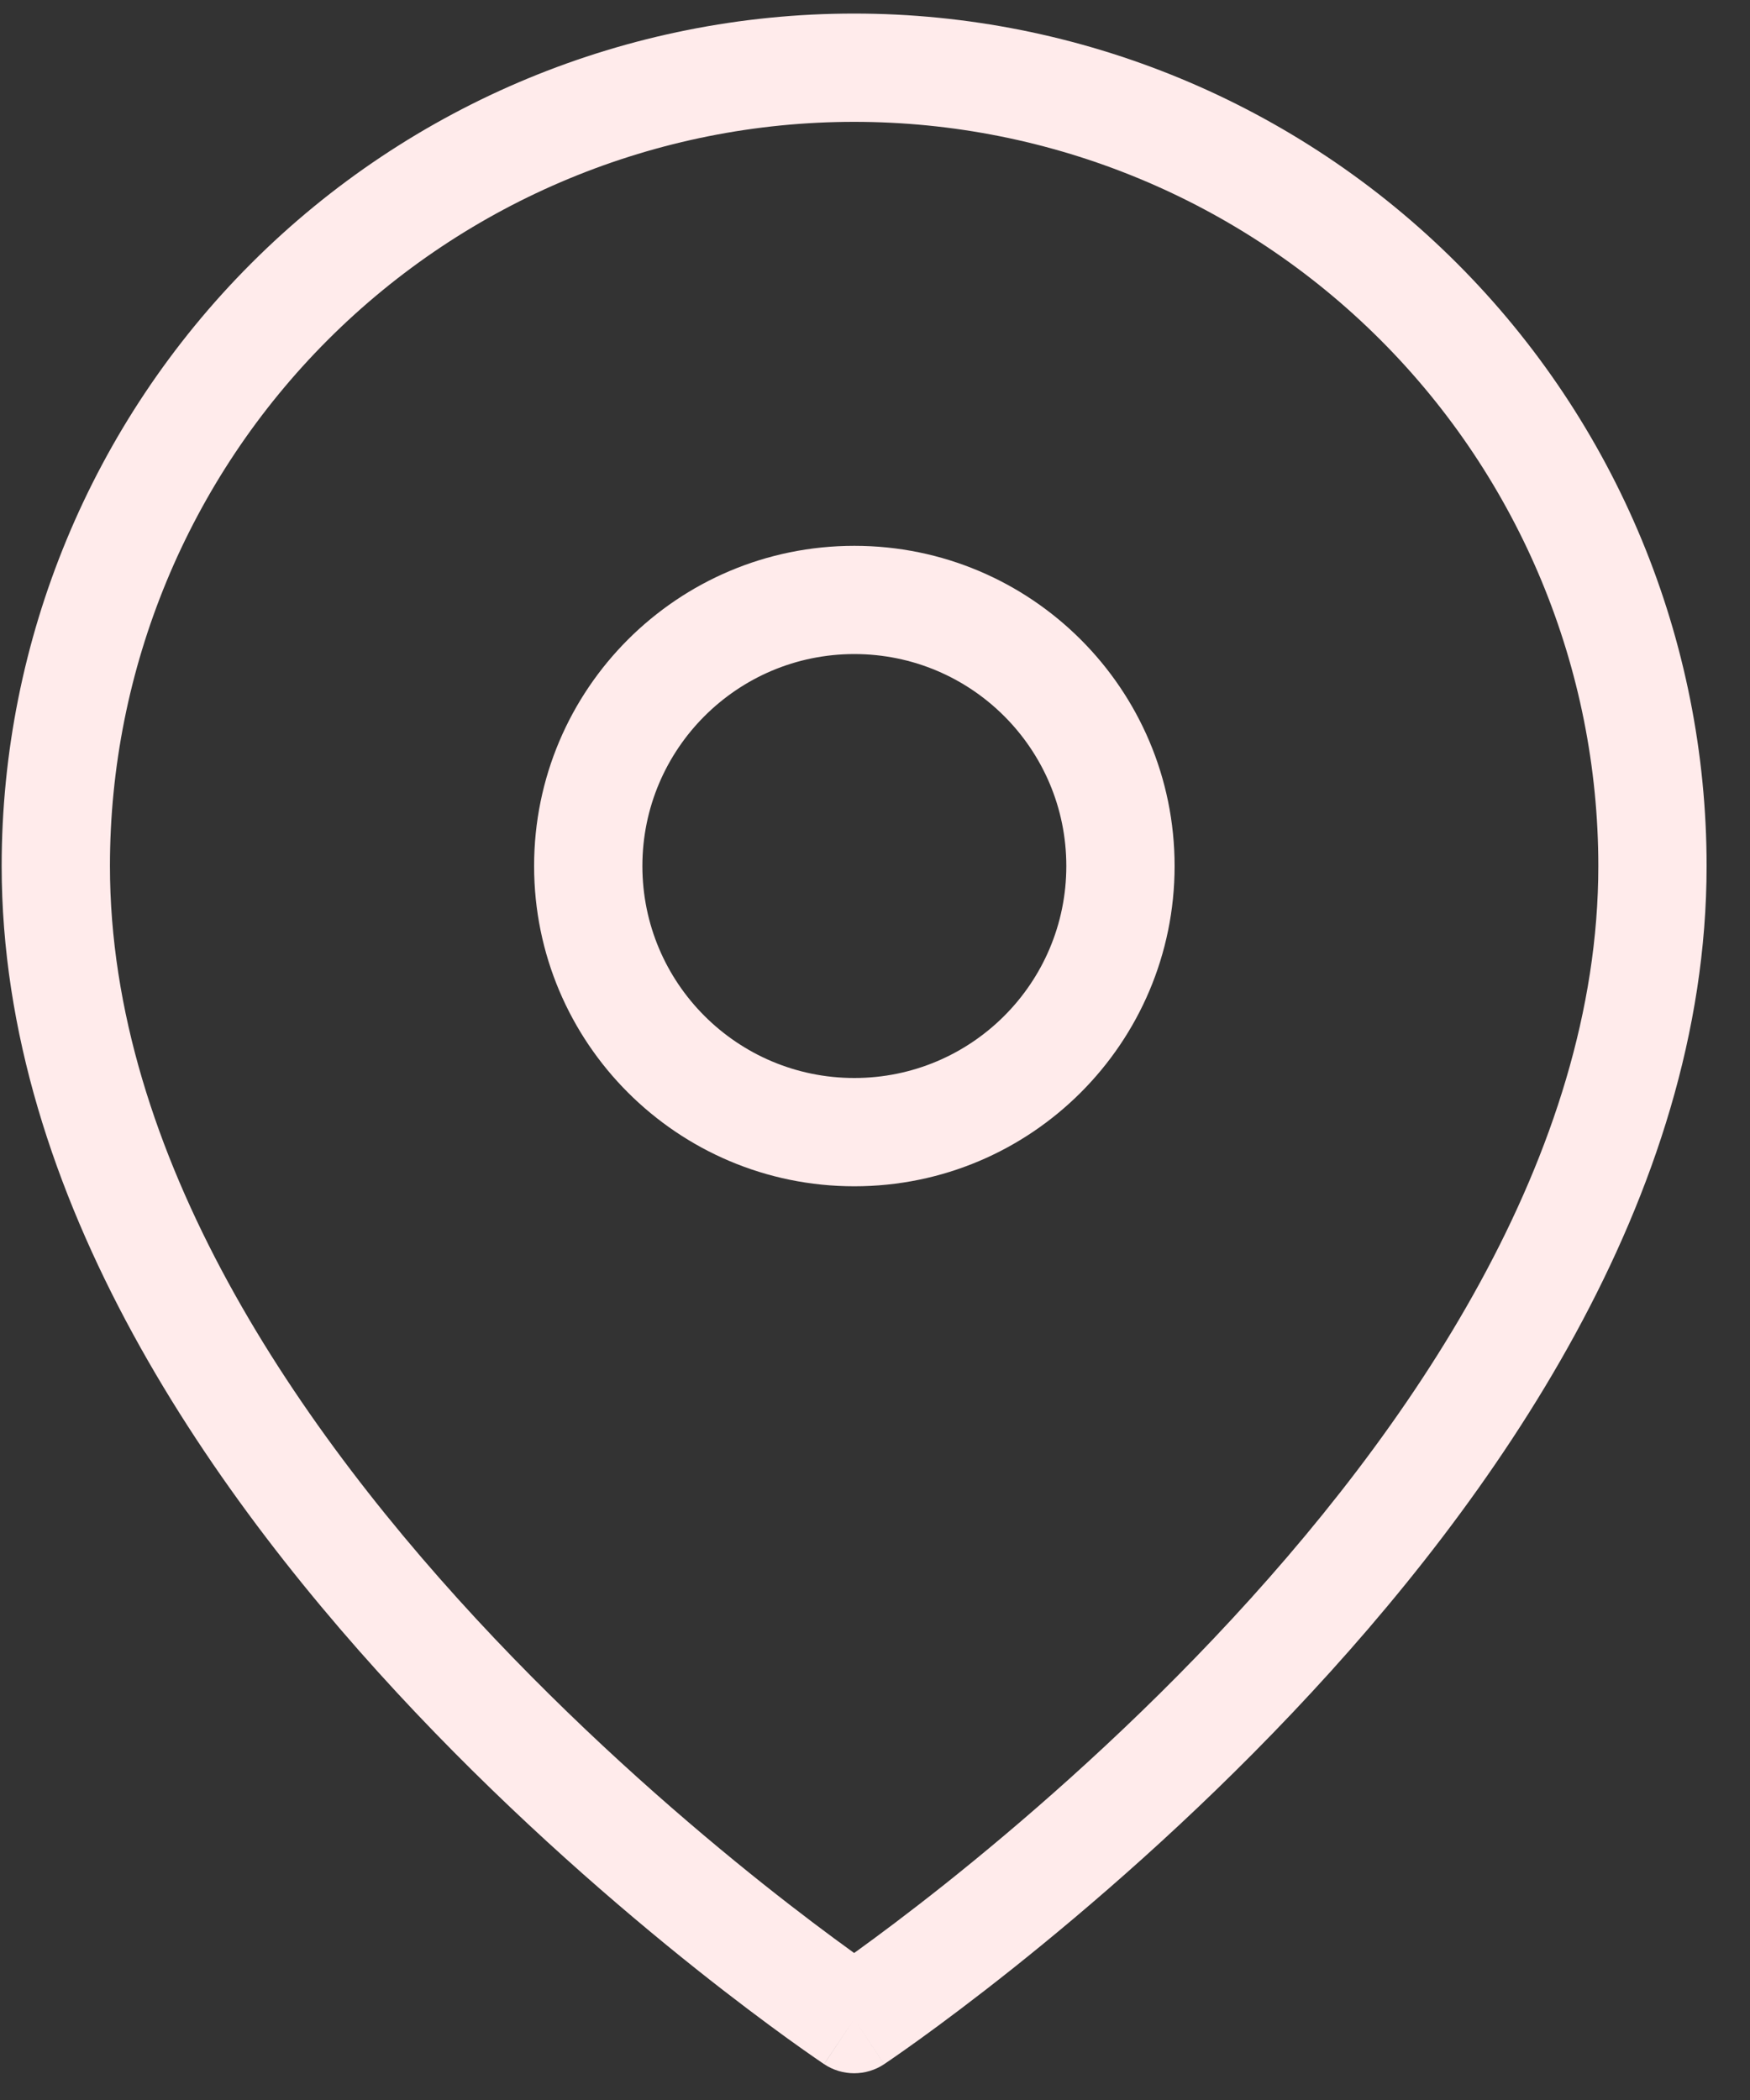 <svg width="40" height="48" viewBox="0 0 40 48" fill="none" xmlns="http://www.w3.org/2000/svg">
<rect x="0" y="0" width="40" height="48" fill="#333333" stroke="none"/>
<path fill-rule="evenodd" clip-rule="evenodd" d="M19.523 2.785C15.012 2.785 10.685 4.577 7.495 7.767C4.305 10.957 2.513 15.283 2.513 19.794C2.513 26.393 6.785 32.681 11.298 37.444C13.529 39.799 15.764 41.724 17.443 43.061C18.281 43.728 18.979 44.247 19.464 44.597C19.484 44.612 19.504 44.626 19.523 44.64C19.543 44.626 19.563 44.612 19.583 44.597C20.068 44.247 20.765 43.728 21.604 43.061C23.282 41.724 25.518 39.799 27.749 37.444C32.261 32.681 36.533 26.393 36.533 19.794C36.533 15.283 34.741 10.957 31.551 7.767C28.361 4.577 24.035 2.785 19.523 2.785ZM19.523 46.151C18.837 47.181 18.837 47.18 18.836 47.18L18.835 47.179L18.831 47.177L18.819 47.169L18.776 47.139C18.738 47.114 18.684 47.077 18.614 47.028C18.474 46.931 18.271 46.789 18.015 46.604C17.502 46.233 16.773 45.691 15.901 44.997C14.159 43.609 11.832 41.606 9.501 39.146C4.89 34.279 0.038 27.388 0.038 19.794C0.038 14.627 2.091 9.671 5.745 6.017C9.399 2.363 14.355 0.31 19.523 0.31C24.691 0.31 29.647 2.363 33.301 6.017C36.956 9.671 39.008 14.627 39.008 19.794C39.008 27.388 34.157 34.279 29.545 39.146C27.215 41.606 24.888 43.609 23.145 44.997C22.273 45.691 21.545 46.233 21.032 46.604C20.775 46.789 20.573 46.931 20.433 47.028C20.363 47.077 20.308 47.114 20.271 47.139L20.227 47.169L20.215 47.177L20.212 47.179L20.21 47.18C20.21 47.18 20.21 47.181 19.523 46.151ZM19.523 46.151L20.21 47.181C19.794 47.458 19.253 47.458 18.837 47.181L19.523 46.151Z" fill="#FFEBEB"/>
<path fill-rule="evenodd" clip-rule="evenodd" d="M19.528 14.95C16.852 14.95 14.683 17.12 14.683 19.795C14.683 22.471 16.852 24.64 19.528 24.64C22.204 24.64 24.373 22.471 24.373 19.795C24.373 17.12 22.204 14.95 19.528 14.95ZM12.208 19.795C12.208 15.753 15.485 12.476 19.528 12.476C23.57 12.476 26.848 15.753 26.848 19.795C26.848 23.838 23.57 27.115 19.528 27.115C15.485 27.115 12.208 23.838 12.208 19.795Z" fill="#FFEBEB"/>
</svg>
